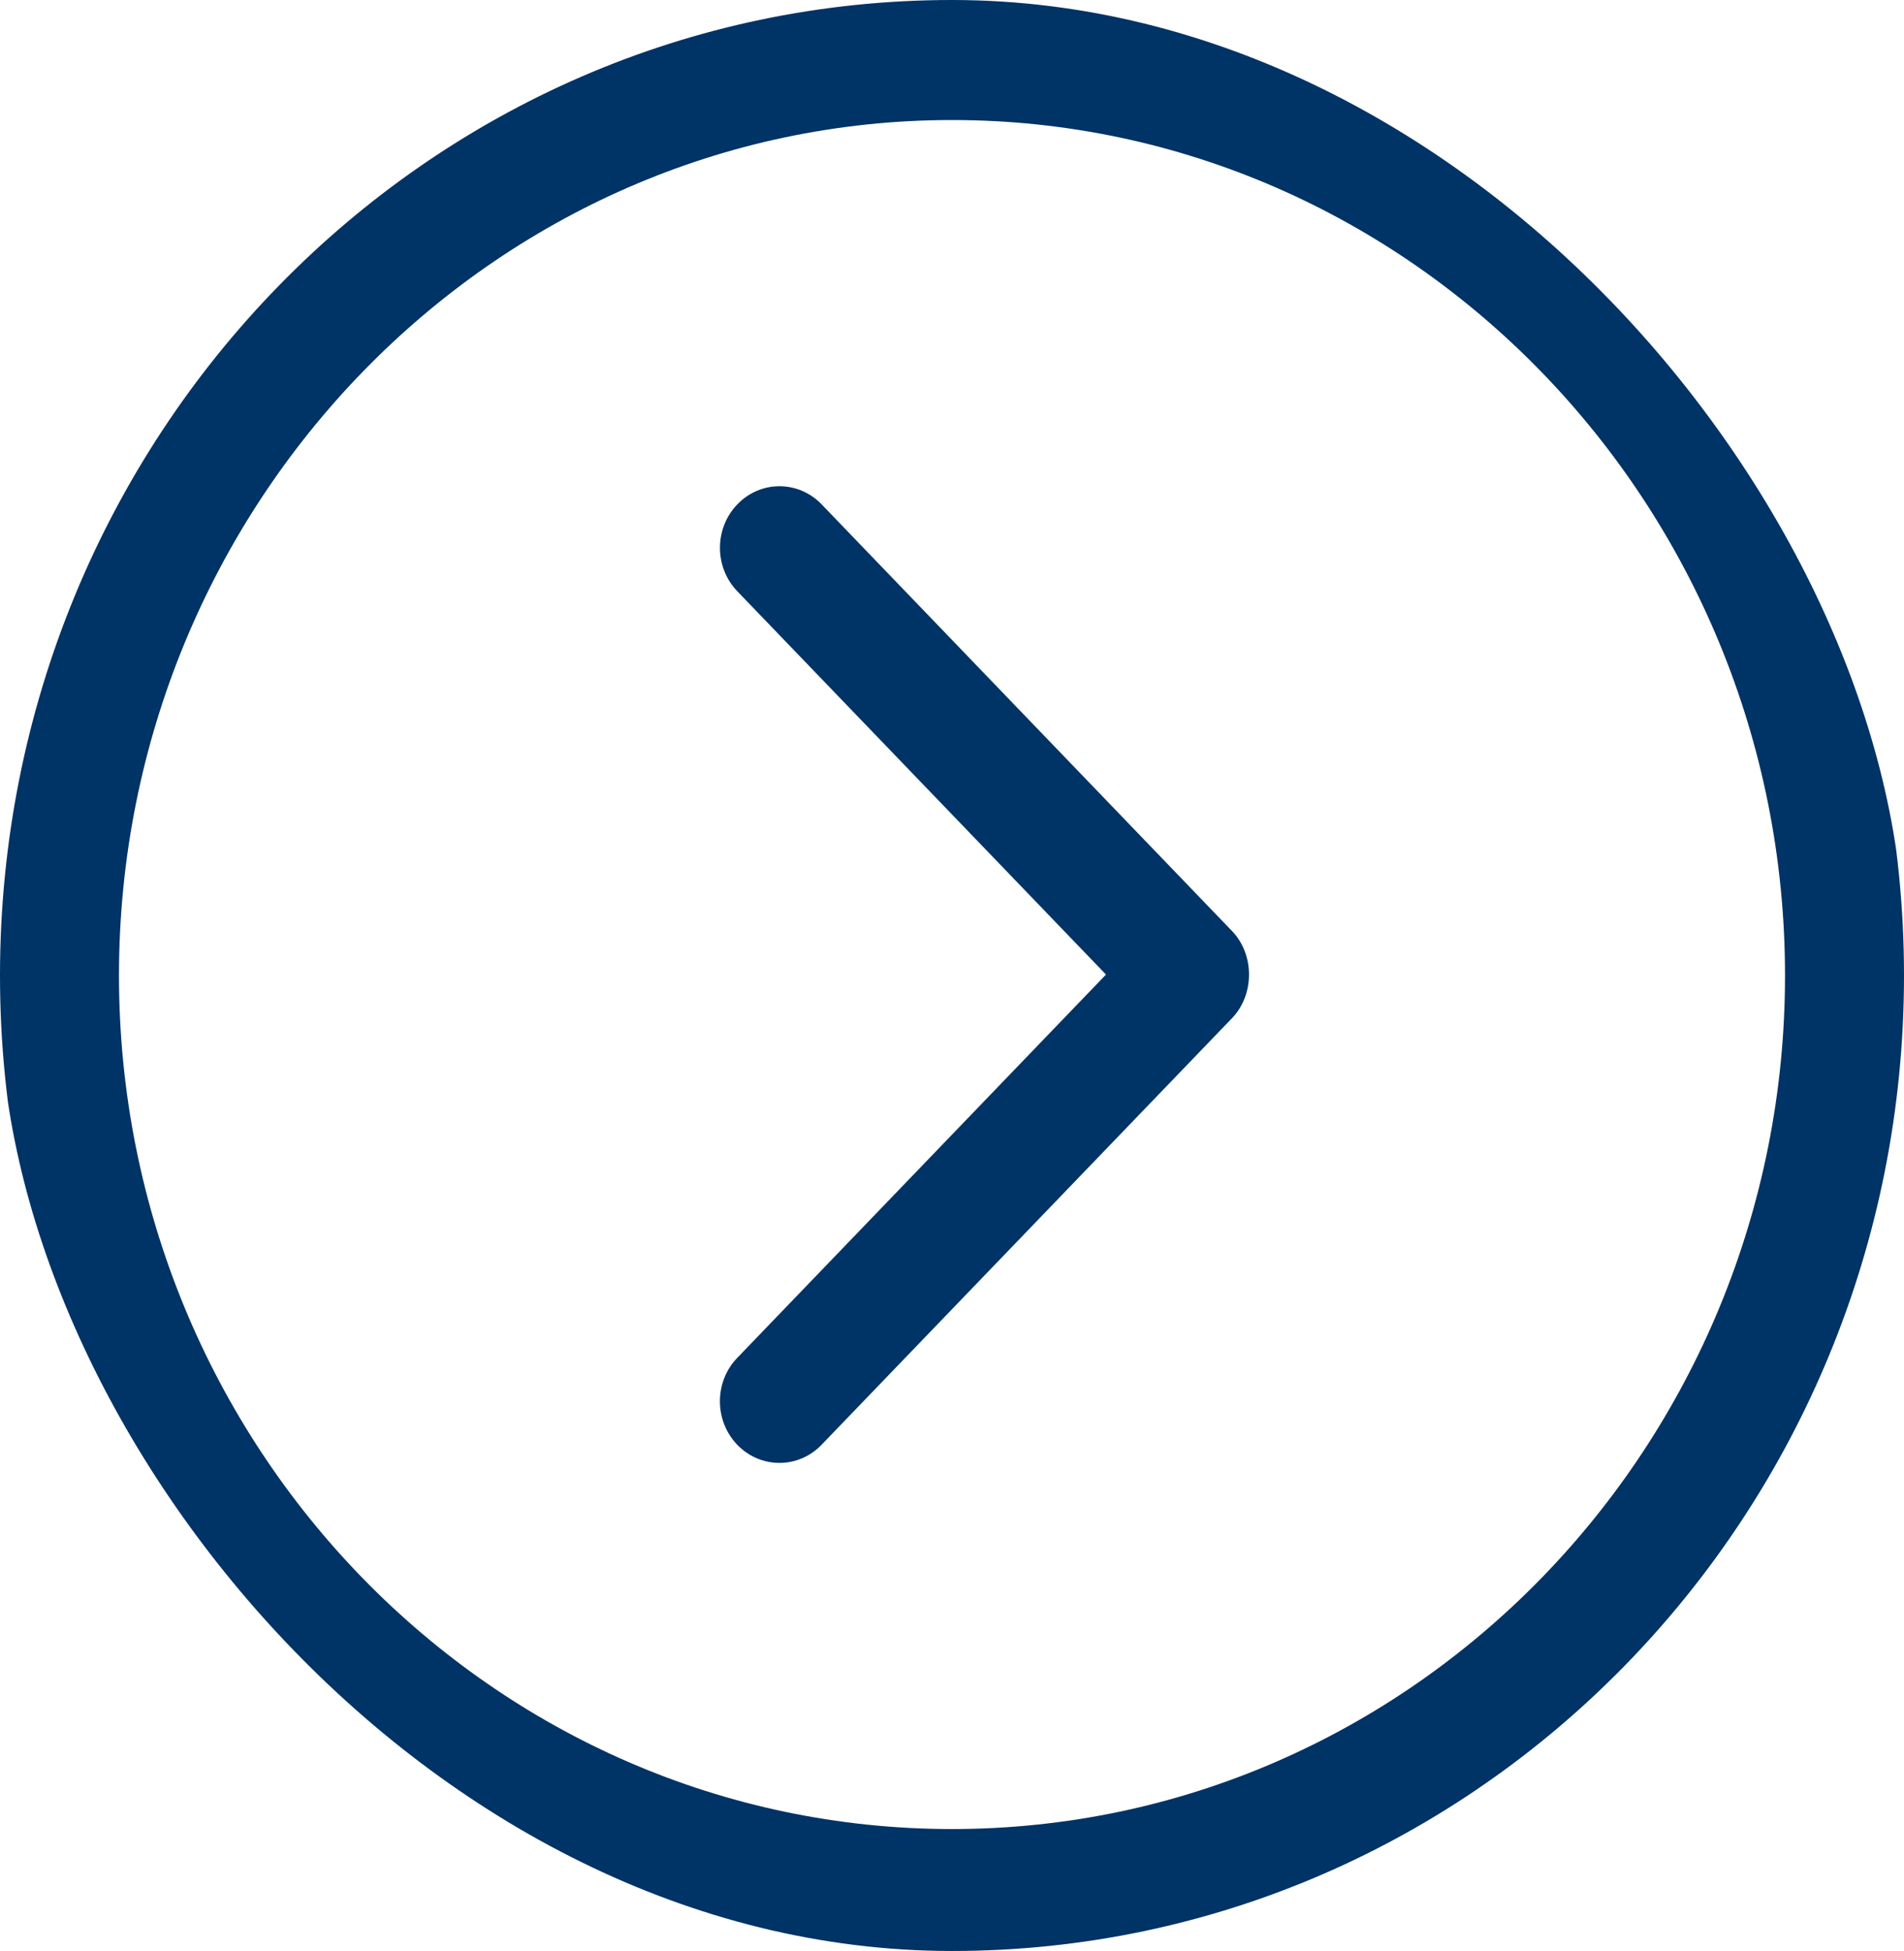 <svg width="41" height="42" viewBox="0 0 41 42" fill="none" xmlns="http://www.w3.org/2000/svg">
<g clip-path="url(#clip0_1070_1544)">
<path d="M20.5 0C9.178 0 0 9.401 0 21C0 32.597 9.178 42 20.5 42C31.821 42 41 32.597 41 21C41 9.401 31.821 0 20.5 0ZM20.5 39.375C10.609 39.375 2.562 31.133 2.562 21C2.562 10.867 10.609 2.584 20.5 2.584C30.391 2.584 38.438 10.867 38.438 21C38.438 31.133 30.391 39.375 20.5 39.375Z" fill="#003366"/>
<path d="M17.691 10.856C17.19 10.338 16.379 10.338 15.879 10.856C15.378 11.374 15.378 12.213 15.879 12.731L23.816 20.98L15.878 29.229C15.377 29.746 15.377 30.586 15.878 31.105C16.379 31.622 17.19 31.622 17.689 31.105L26.53 21.919C27.017 21.413 27.018 20.548 26.53 20.043L17.691 10.856Z" fill="#003366"/>
</g>
<defs>
<clipPath id="clip0_1070_1544">
<rect width="41" height="42" rx="20.5" fill="white"/>
</clipPath>
</defs>
</svg>
